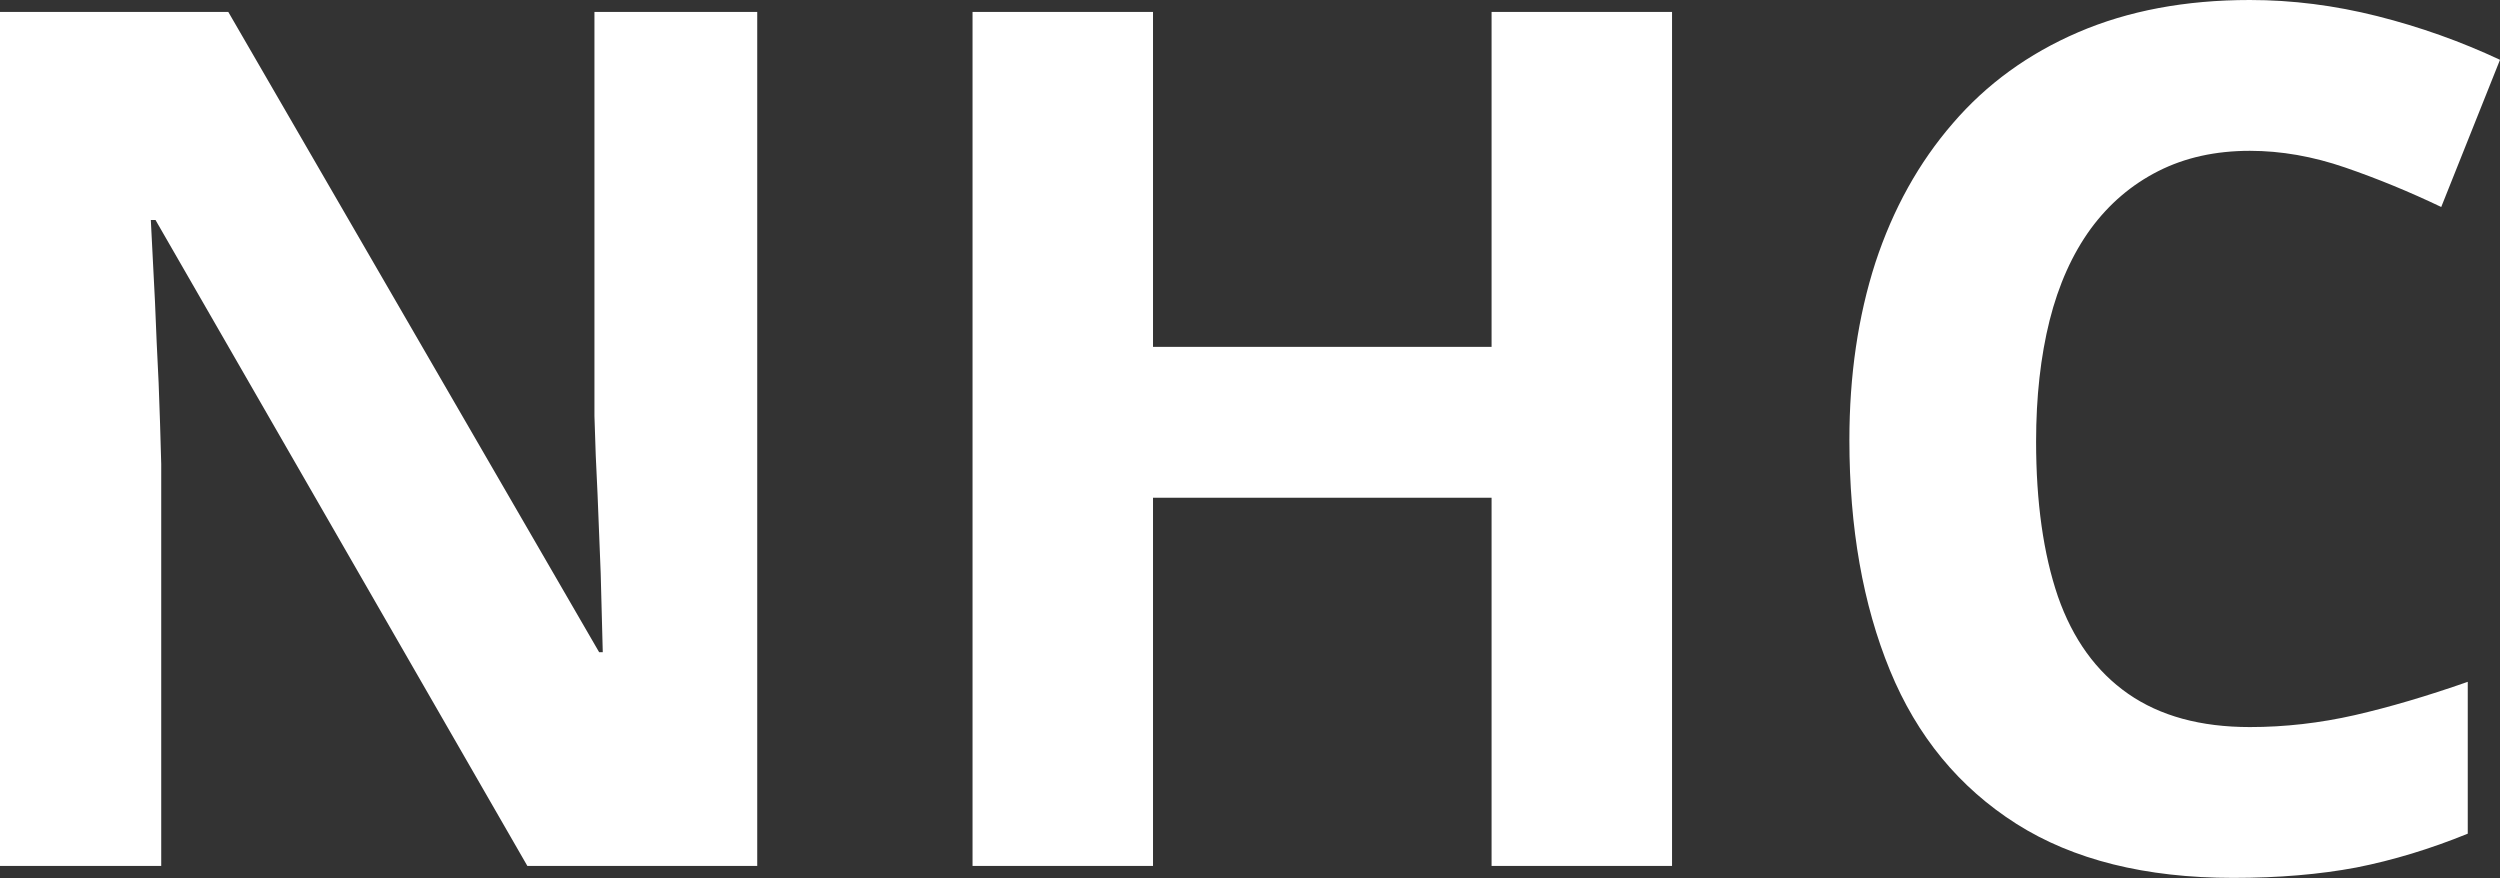 <?xml version="1.0" encoding="UTF-8" standalone="yes"?>
<svg xmlns="http://www.w3.org/2000/svg" width="100%" height="100%" viewBox="0 0 48.07 16.882" fill="#FFFFFF">
  <rect x="0" y="0" width="48.07" height="16.882" fill="#333333" stroke="none"/>
  <path d="M14.56 0.23L14.56 16.65L10.14 16.65L2.99 4.23L2.90 4.23Q2.94 5.01 2.98 5.80Q3.01 6.58 3.05 7.36Q3.08 8.14 3.10 8.92L3.10 8.92L3.10 16.65L0 16.65L0 0.23L4.39 0.23L11.52 12.54L11.59 12.54Q11.57 11.78 11.55 11.02Q11.52 10.26 11.49 9.51Q11.45 8.76 11.43 8.00L11.43 8.00L11.43 0.23L14.56 0.23ZM32.15 0.23L32.15 16.65L28.68 16.65L28.68 9.57L22.17 9.57L22.17 16.65L18.70 16.65L18.70 0.23L22.17 0.23L22.17 6.67L28.68 6.67L28.68 0.23L32.15 0.23ZM43.26 2.90L43.26 2.90Q42.27 2.90 41.50 3.29Q40.73 3.68 40.20 4.40Q39.67 5.13 39.41 6.16Q39.15 7.20 39.15 8.49L39.15 8.49Q39.15 10.24 39.57 11.47Q40.00 12.70 40.92 13.34Q41.84 13.98 43.26 13.98L43.26 13.98Q44.27 13.98 45.28 13.75Q46.28 13.52 47.45 13.11L47.45 13.11L47.45 16.03Q46.37 16.47 45.31 16.68Q44.25 16.88 42.94 16.88L42.94 16.88Q40.41 16.88 38.77 15.84Q37.12 14.79 36.34 12.89Q35.56 10.99 35.56 8.46L35.56 8.46Q35.56 6.60 36.06 5.05Q36.57 3.50 37.55 2.37Q38.52 1.24 39.96 0.62Q41.40 0 43.26 0L43.26 0Q44.48 0 45.71 0.31Q46.94 0.62 48.07 1.15L48.07 1.15L46.94 3.98Q46.02 3.54 45.09 3.22Q44.16 2.90 43.26 2.90Z" preserveAspectRatio="none"/>
</svg>